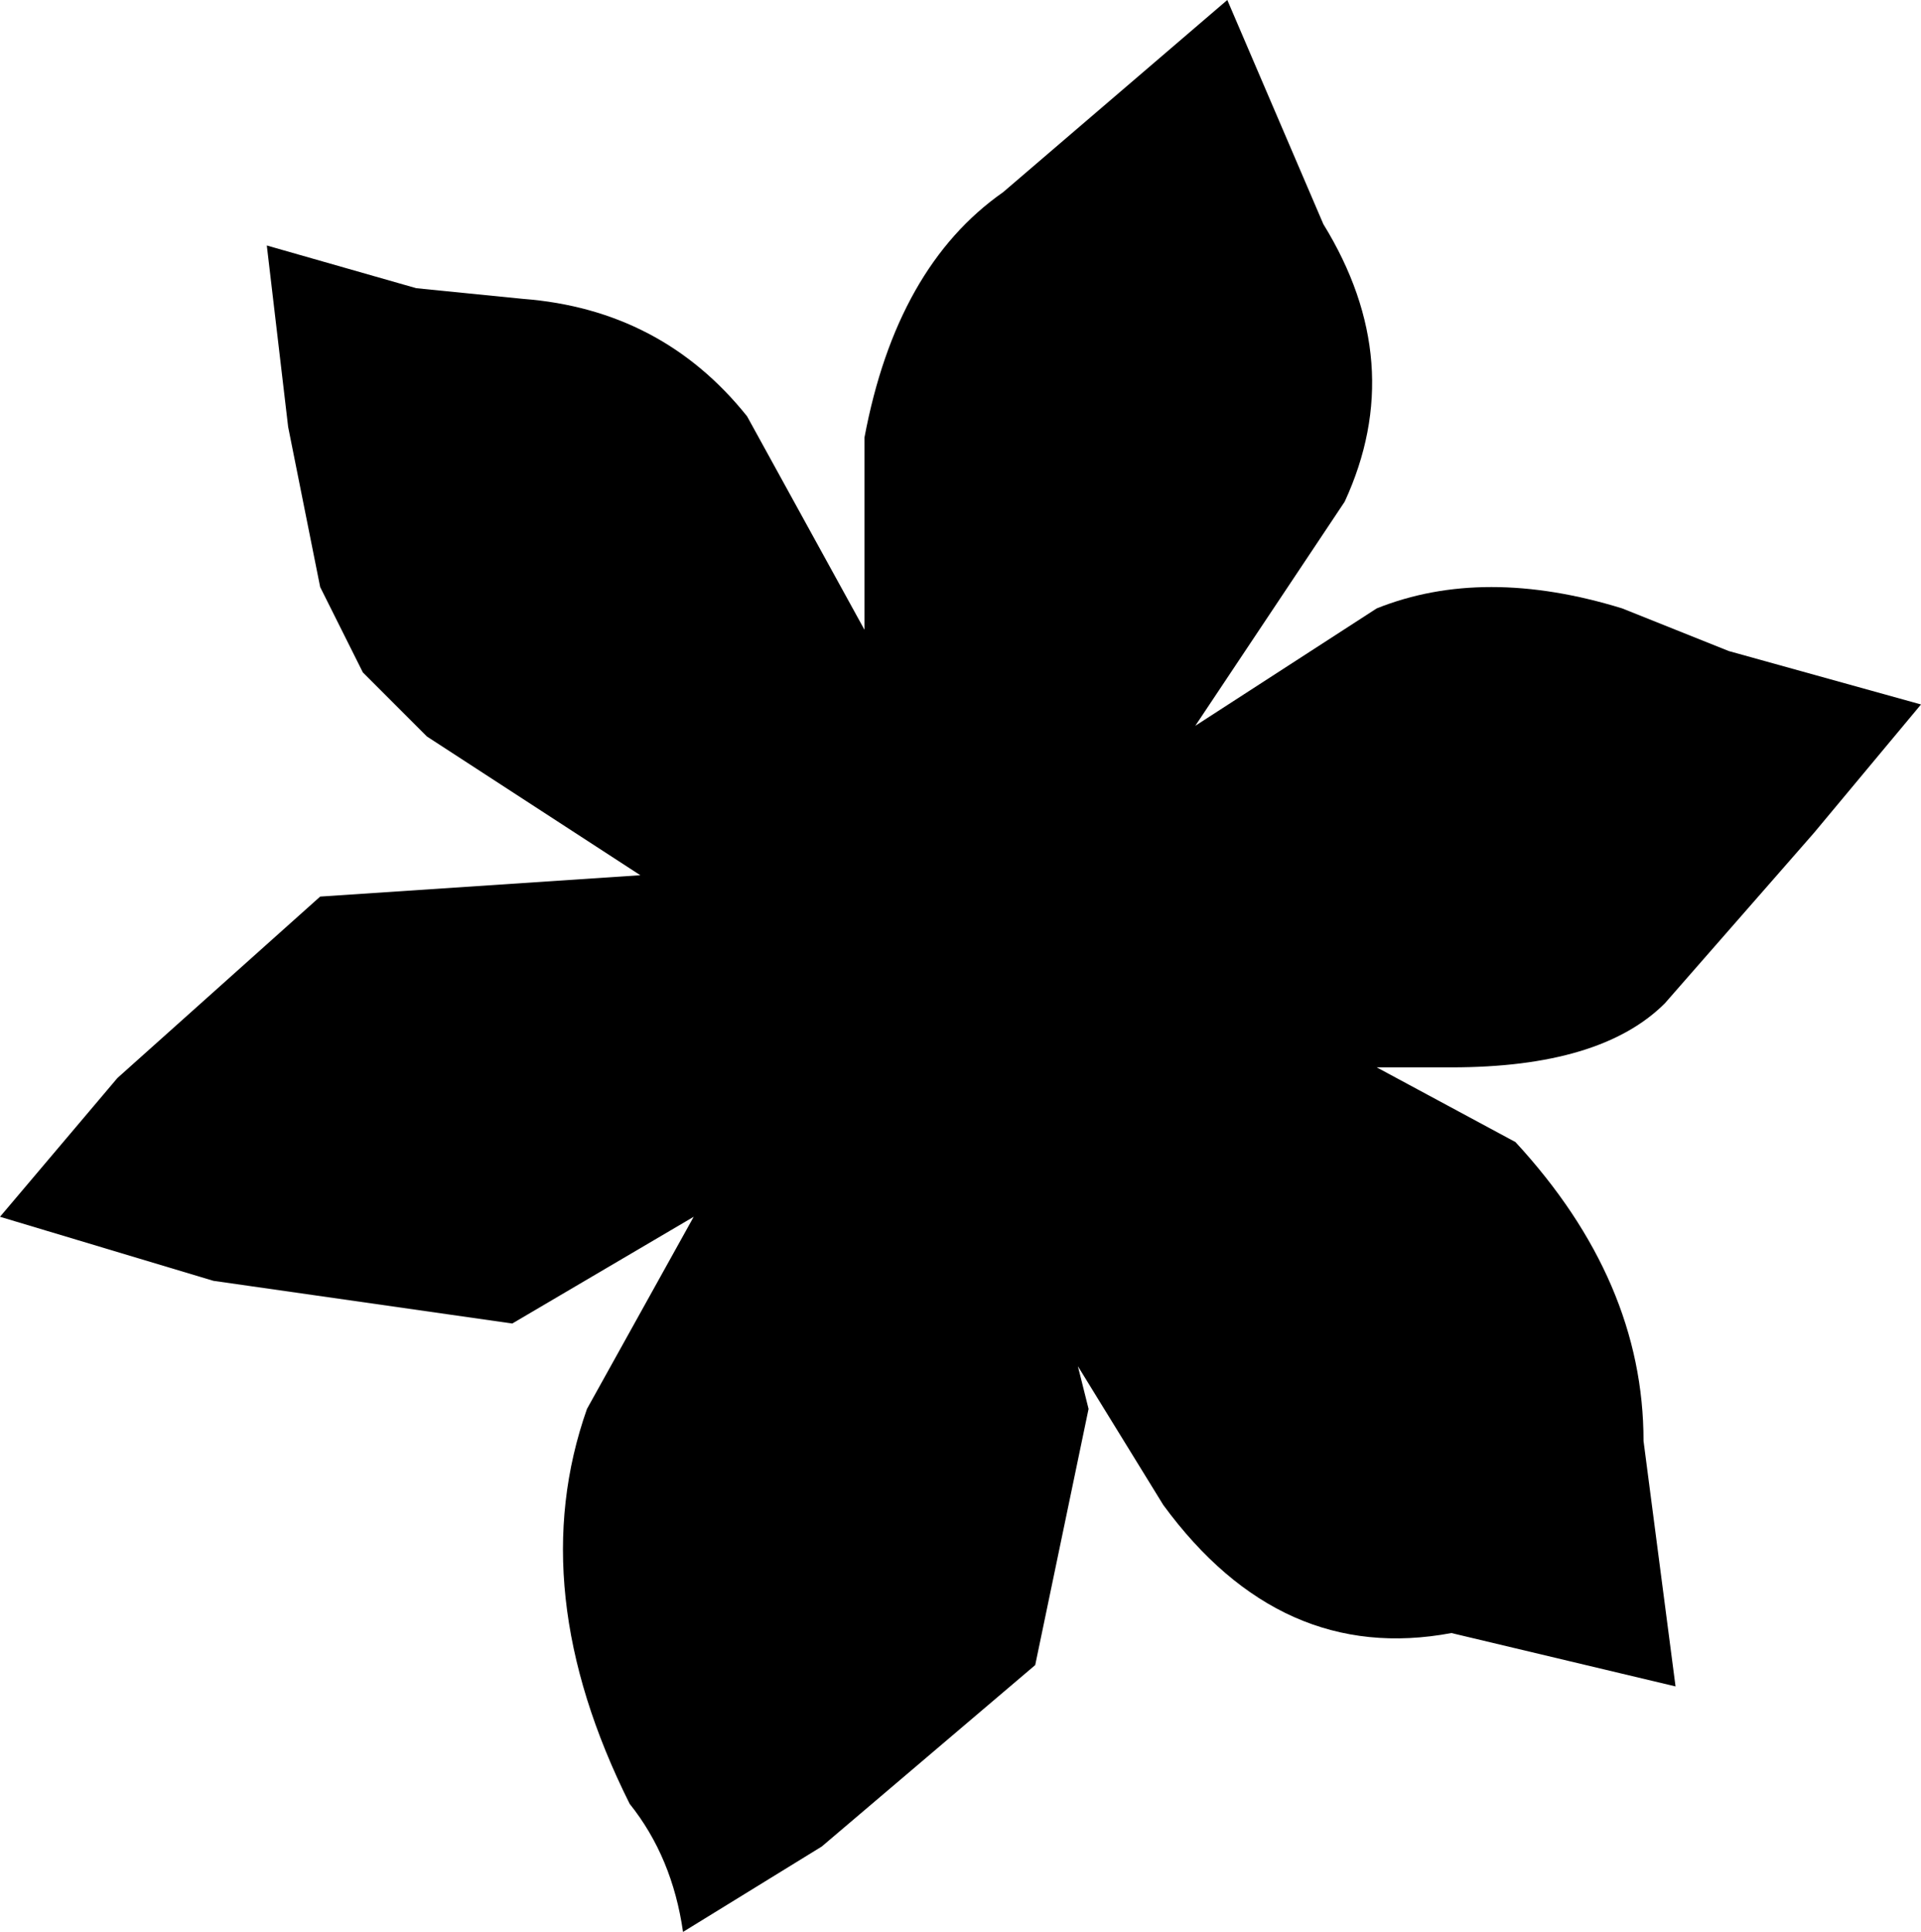 <?xml version="1.0" encoding="UTF-8" standalone="no"?>
<svg xmlns:xlink="http://www.w3.org/1999/xlink" height="9.05px" width="9.0px" xmlns="http://www.w3.org/2000/svg">
  <g transform="matrix(1.0, 0.0, 0.0, 1.0, 6.65, 5.05)">
    <path d="M0.15 -0.05 L-0.2 -0.05 0.45 0.3 Q1.05 0.95 1.05 1.7 L1.2 2.85 0.15 2.6 Q-0.65 2.75 -1.2 2.0 L-1.6 1.35 -1.55 1.55 -1.8 2.75 -2.8 3.6 -3.45 4.0 Q-3.5 3.65 -3.7 3.4 -4.2 2.4 -3.9 1.55 L-3.4 0.65 -4.25 1.15 -5.65 0.95 -6.65 0.65 -6.1 0.0 -5.15 -0.85 -3.65 -0.95 -4.65 -1.6 -4.95 -1.9 -5.15 -2.3 -5.3 -3.05 -5.4 -3.9 -4.7 -3.7 -4.2 -3.65 Q-3.55 -3.6 -3.15 -3.1 L-2.6 -2.1 -2.6 -3.0 Q-2.45 -3.8 -1.95 -4.15 L-0.9 -5.05 -0.45 -4.0 Q-0.05 -3.35 -0.35 -2.7 L-1.05 -1.65 -0.2 -2.2 Q0.3 -2.4 0.95 -2.2 L1.45 -2.0 2.35 -1.75 1.85 -1.15 1.15 -0.35 Q0.85 -0.05 0.15 -0.05" fill="#000000" fill-rule="evenodd" stroke="none"/>
  </g>
</svg>
